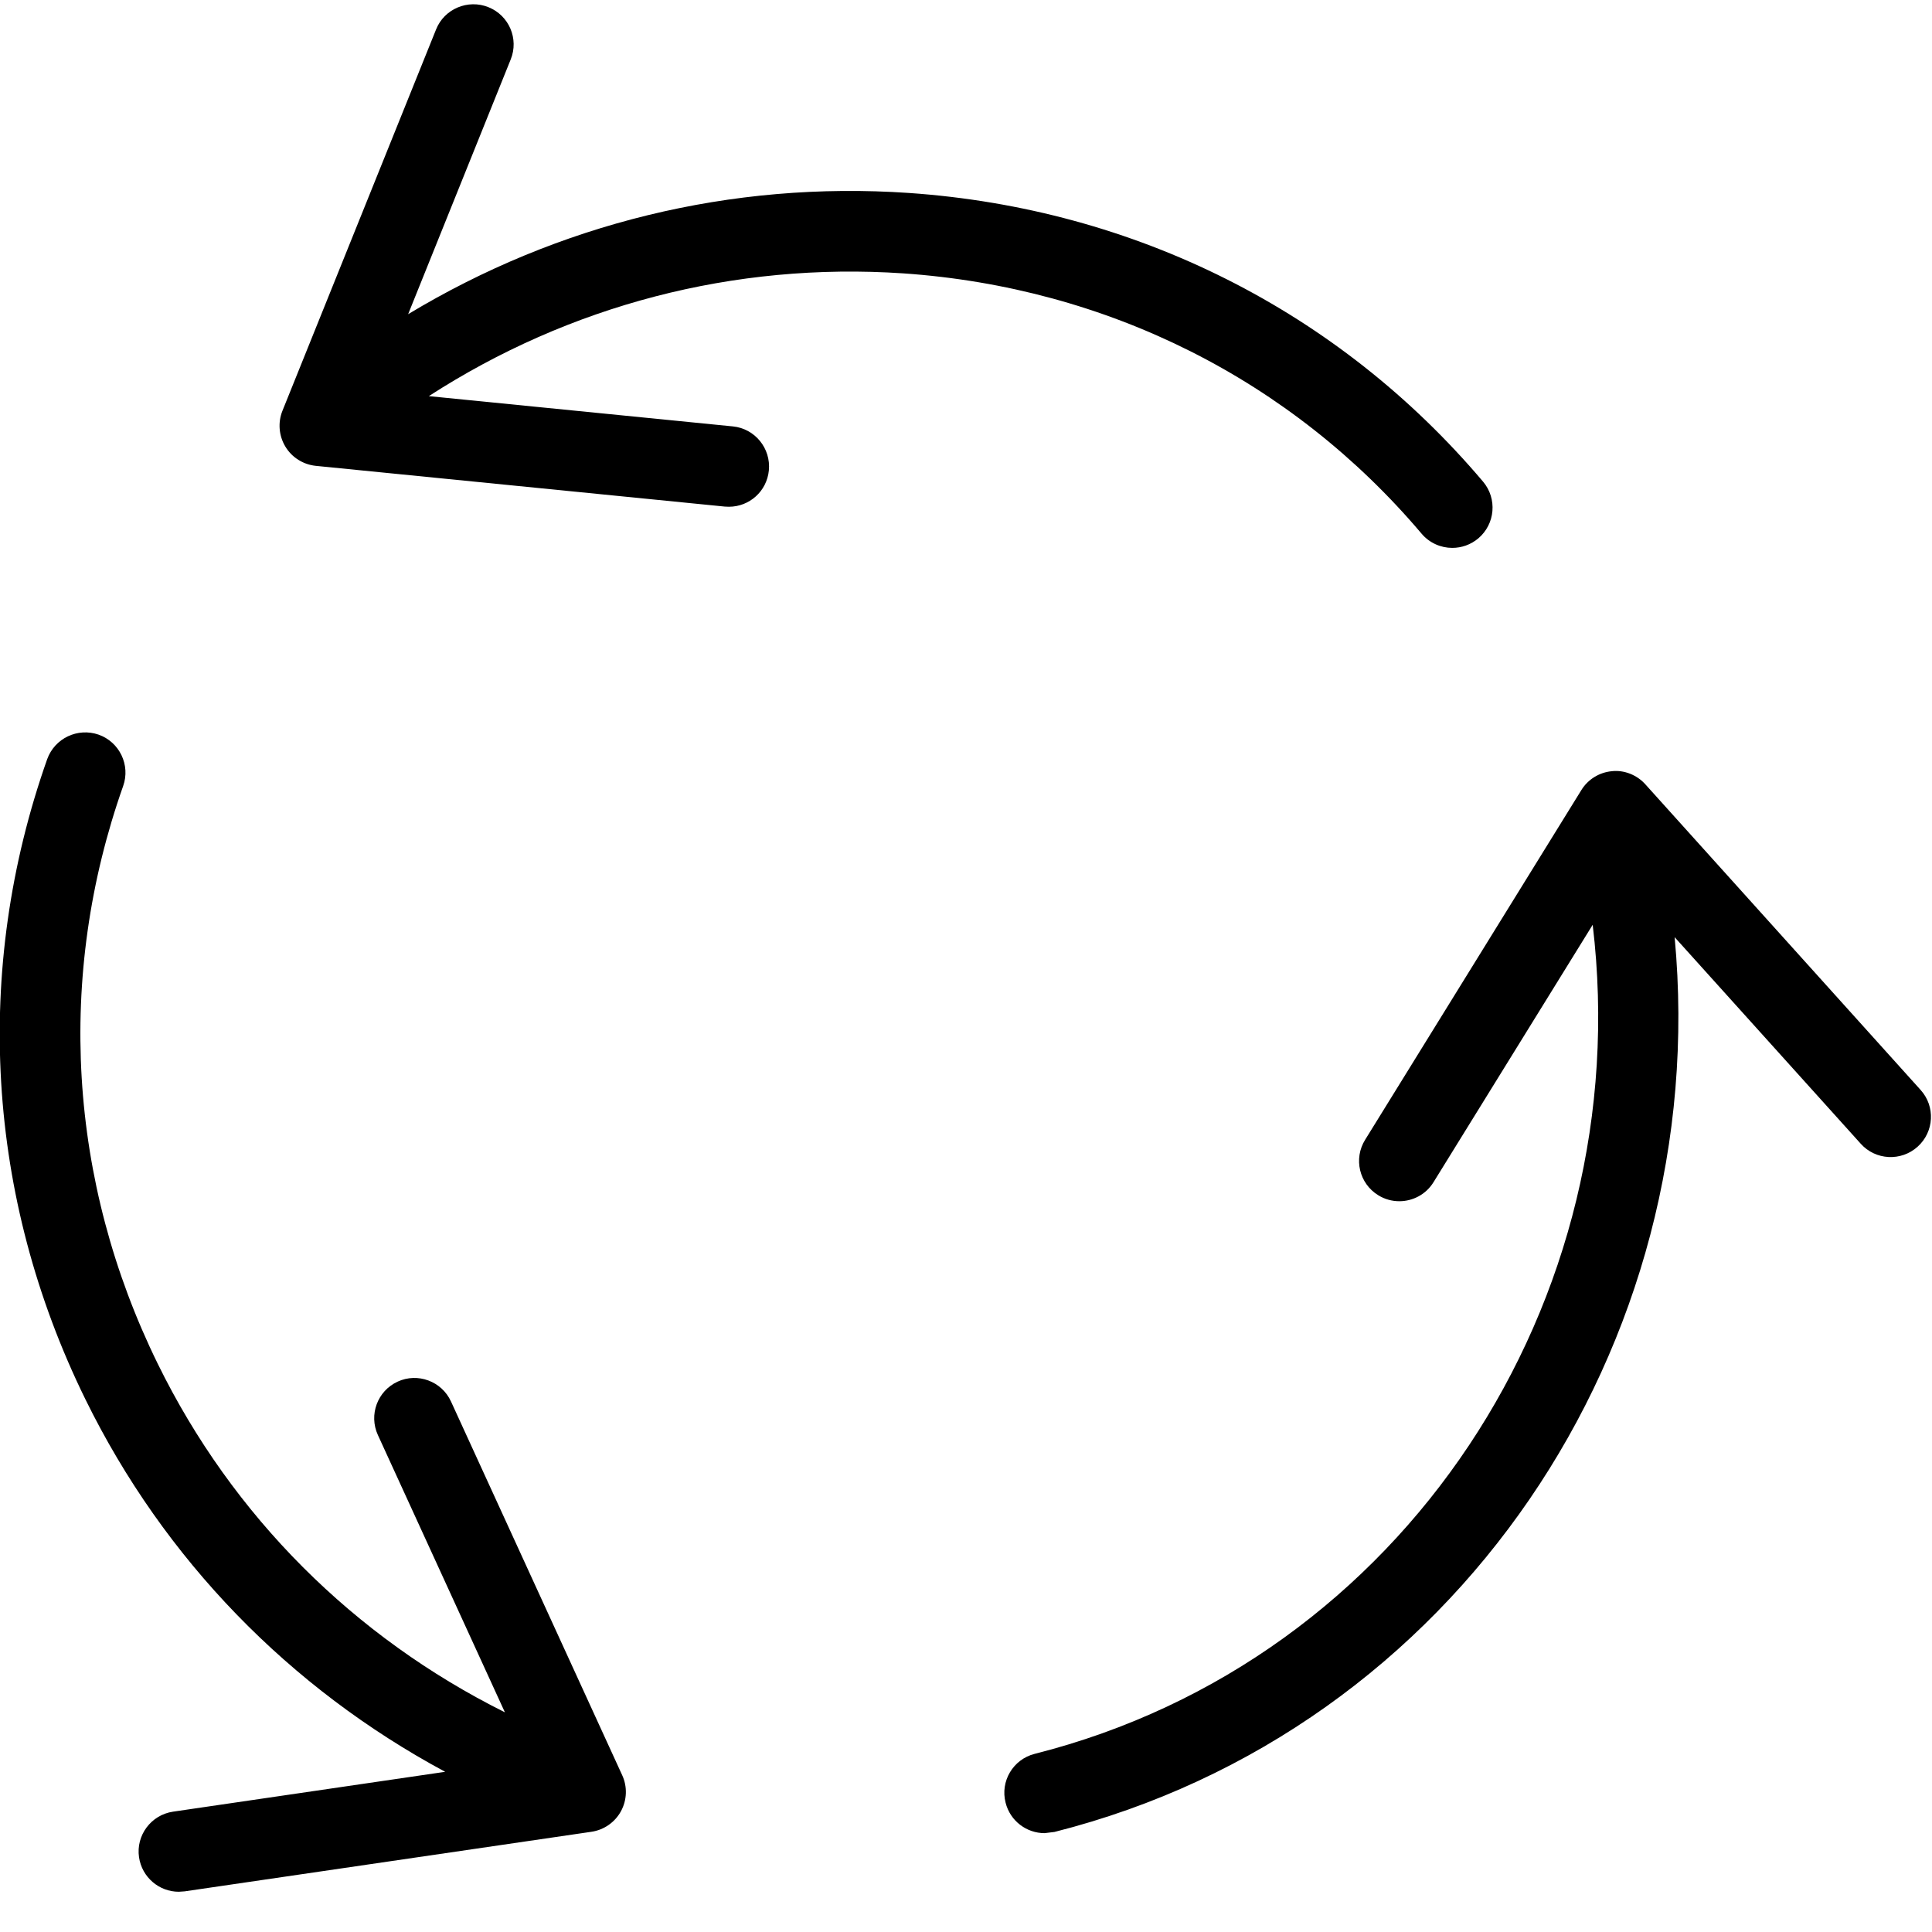 <svg version="1" xmlns="http://www.w3.org/2000/svg" width="24" height="24" viewBox="0 0 24 24"><g><path d="M23.858 13.539l-3.418-3.795c-.104-.117-.264-.181-.416-.164-.156.014-.298.101-.38.235l-2.686 4.344c-.146.235-.073.543.162.688.082.051.173.075.263.075.167 0 .331-.084.425-.237l1.977-3.197c.558 4.674-2.347 9.14-6.932 10.299-.268.068-.43.34-.361.607.057.227.261.378.484.378l.123-.015c4.988-1.262 8.178-6.049 7.704-11.115l2.312 2.566c.184.205.5.222.706.037.206-.185.223-.501.037-.706zM17.659 6.629c.099.117.24.177.382.177.114 0 .229-.039.323-.118.211-.179.237-.494.059-.705-1.792-2.118-4.325-3.392-7.133-3.586-2.208-.151-4.359.384-6.22 1.506l1.274-3.164c.104-.256-.02-.547-.277-.65-.253-.102-.548.02-.65.277l-1.908 4.736c-.059.146-.045.312.036.446.081.135.222.223.378.239l5.081.506.051.002c.254 0 .471-.192.496-.451.027-.274-.173-.52-.447-.547l-3.777-.376c1.744-1.127 3.791-1.667 5.894-1.525 2.536.175 4.822 1.324 6.438 3.233zM5.602 17.409c-.115-.251-.414-.361-.662-.246-.251.115-.361.412-.246.663l1.578 3.445c-1.872-.933-3.383-2.434-4.313-4.331-1.111-2.266-1.264-4.814-.429-7.176.092-.26-.045-.546-.305-.638-.26-.09-.545.044-.639.305-.925 2.618-.757 5.441.474 7.95.979 1.995 2.54 3.591 4.47 4.629l-3.38.495c-.273.04-.463.294-.423.567.037.249.25.428.494.428l.073-.005 5.053-.74c.156-.023.292-.118.367-.256.075-.138.081-.304.015-.447l-2.127-4.643z"/></g></svg>